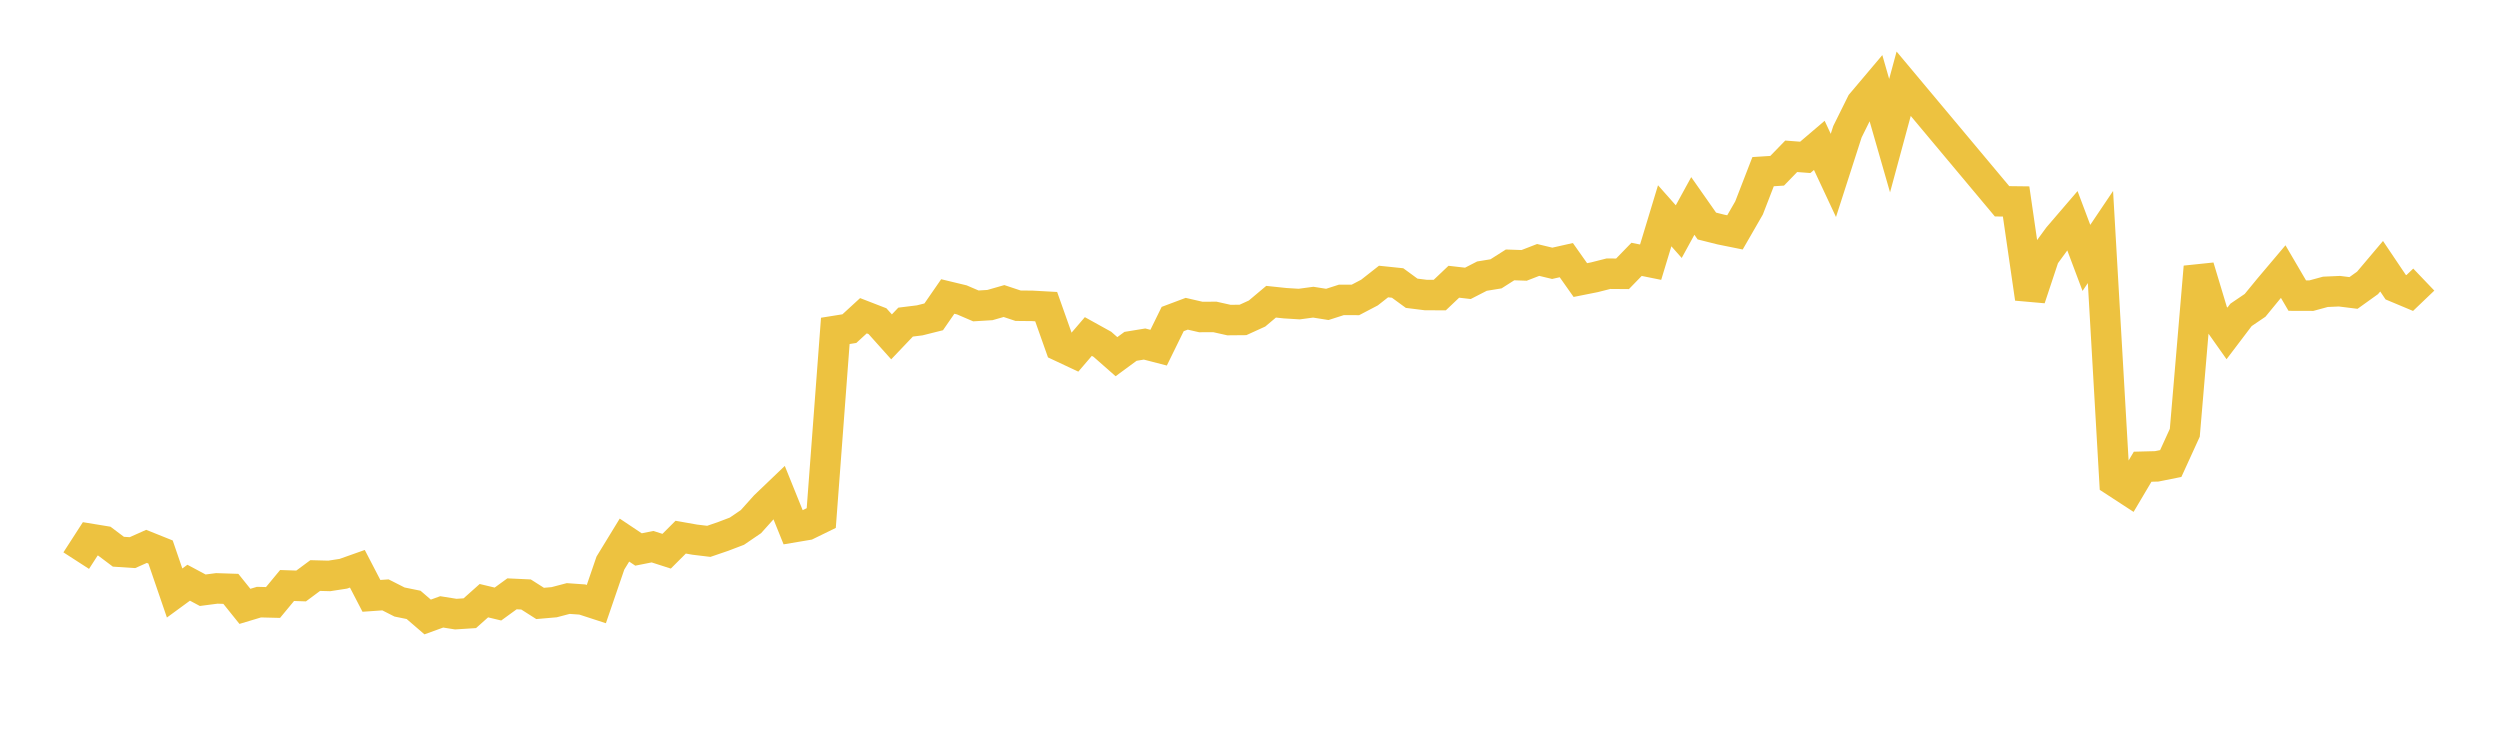 <svg width="164" height="48" xmlns="http://www.w3.org/2000/svg" xmlns:xlink="http://www.w3.org/1999/xlink"><path fill="none" stroke="rgb(237,194,64)" stroke-width="2" d="M5,36.777L5.922,35.348L6.844,35.499L7.766,36.193L8.689,36.253L9.611,35.842L10.533,36.212L11.455,38.901L12.377,38.226L13.299,38.719L14.222,38.599L15.144,38.629L16.066,39.777L16.988,39.5L17.91,39.523L18.832,38.409L19.754,38.44L20.677,37.756L21.599,37.78L22.521,37.638L23.443,37.311L24.365,39.088L25.287,39.024L26.21,39.492L27.132,39.68L28.054,40.474L28.976,40.139L29.898,40.286L30.82,40.227L31.743,39.404L32.665,39.625L33.587,38.955L34.509,38.998L35.431,39.585L36.353,39.505L37.275,39.263L38.198,39.328L39.12,39.628L40.042,36.939L40.964,35.43L41.886,36.046L42.808,35.863L43.731,36.16L44.653,35.238L45.575,35.401L46.497,35.512L47.419,35.197L48.341,34.846L49.263,34.218L50.186,33.189L51.108,32.307L52.03,34.59L52.952,34.435L53.874,33.985L54.796,21.706L55.719,21.558L56.641,20.712L57.563,21.069L58.485,22.098L59.407,21.13L60.329,21.016L61.251,20.785L62.174,19.45L63.096,19.672L64.018,20.068L64.94,20.012L65.862,19.748L66.784,20.055L67.707,20.064L68.629,20.115L69.551,22.718L70.473,23.151L71.395,22.075L72.317,22.586L73.24,23.398L74.162,22.72L75.084,22.569L76.006,22.807L76.928,20.928L77.85,20.582L78.772,20.795L79.695,20.79L80.617,20.996L81.539,20.988L82.461,20.568L83.383,19.793L84.305,19.89L85.228,19.947L86.15,19.823L87.072,19.969L87.994,19.673L88.916,19.675L89.838,19.192L90.76,18.468L91.683,18.564L92.605,19.238L93.527,19.353L94.449,19.357L95.371,18.482L96.293,18.588L97.216,18.114L98.138,17.964L99.06,17.377L99.982,17.409L100.904,17.052L101.826,17.273L102.749,17.065L103.671,18.372L104.593,18.188L105.515,17.955L106.437,17.962L107.359,17.013L108.281,17.199L109.204,14.155L110.126,15.195L111.048,13.511L111.97,14.827L112.892,15.058L113.814,15.244L114.737,13.642L115.659,11.261L116.581,11.202L117.503,10.253L118.425,10.323L119.347,9.537L120.269,11.508L121.192,8.642L122.114,6.782L123.036,5.69L123.958,8.899L124.88,5.494L131.335,13.205L132.257,13.216L133.18,19.58L134.102,16.803L135.024,15.541L135.946,14.467L136.868,16.919L137.79,15.549L138.713,31.572L139.635,32.173L140.557,30.617L141.479,30.593L142.401,30.408L143.323,28.389L144.246,17.508L145.168,20.567L146.09,21.872L147.012,20.656L147.934,20.03L148.856,18.907L149.778,17.816L150.701,19.392L151.623,19.395L152.545,19.144L153.467,19.103L154.389,19.218L155.311,18.557L156.234,17.465L157.156,18.836L158.078,19.222L159,18.341"></path></svg>